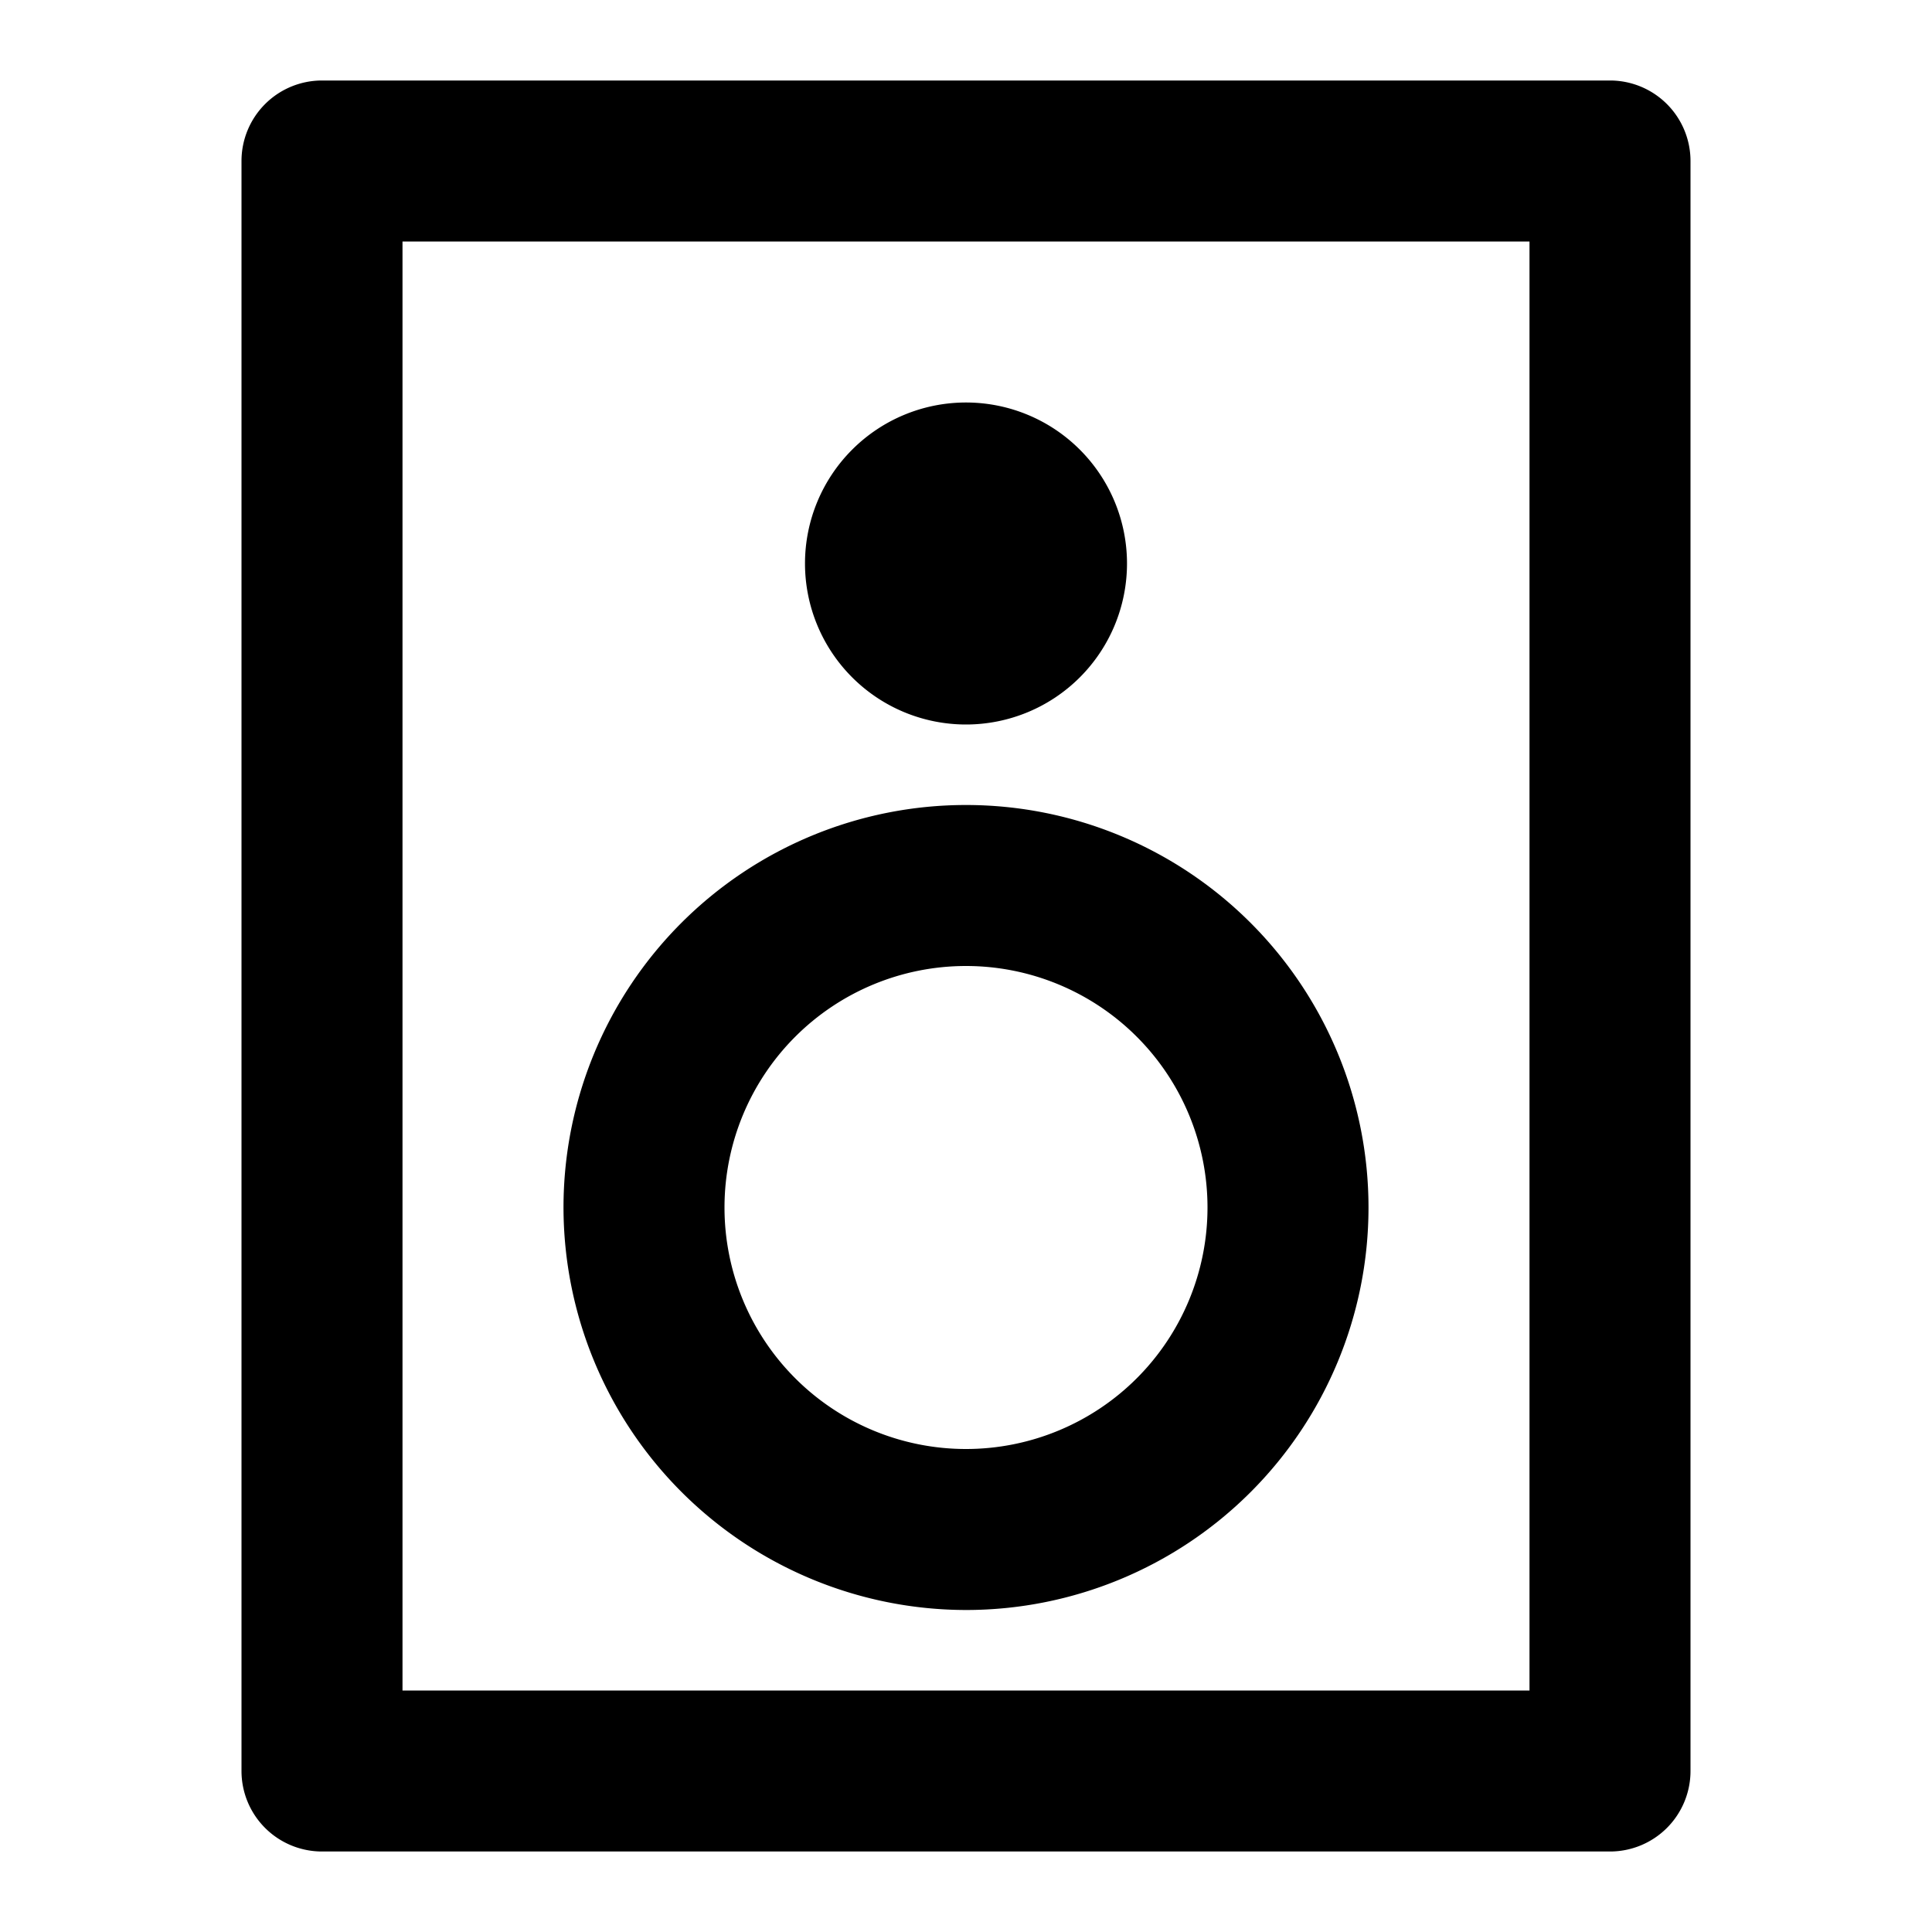 <?xml version="1.0" encoding="utf-8"?>
<svg fill="#000000" width="800px" height="800px" viewBox="0 0 24 24" xmlns="http://www.w3.org/2000/svg"><path d="M21,2a1,1,0,0,0-1-1H4A1,1,0,0,0,3,2V22a1,1,0,0,0,1,1H20a1,1,0,0,0,1-1ZM19,21H5V3H19Zm-7-1a5,5,0,1,0-5-5A5.006,5.006,0,0,0,12,20Zm0-8a3,3,0,1,1-3,3A3,3,0,0,1,12,12ZM10,7a2,2,0,1,1,2,2A2,2,0,0,1,10,7Z"/></svg>
